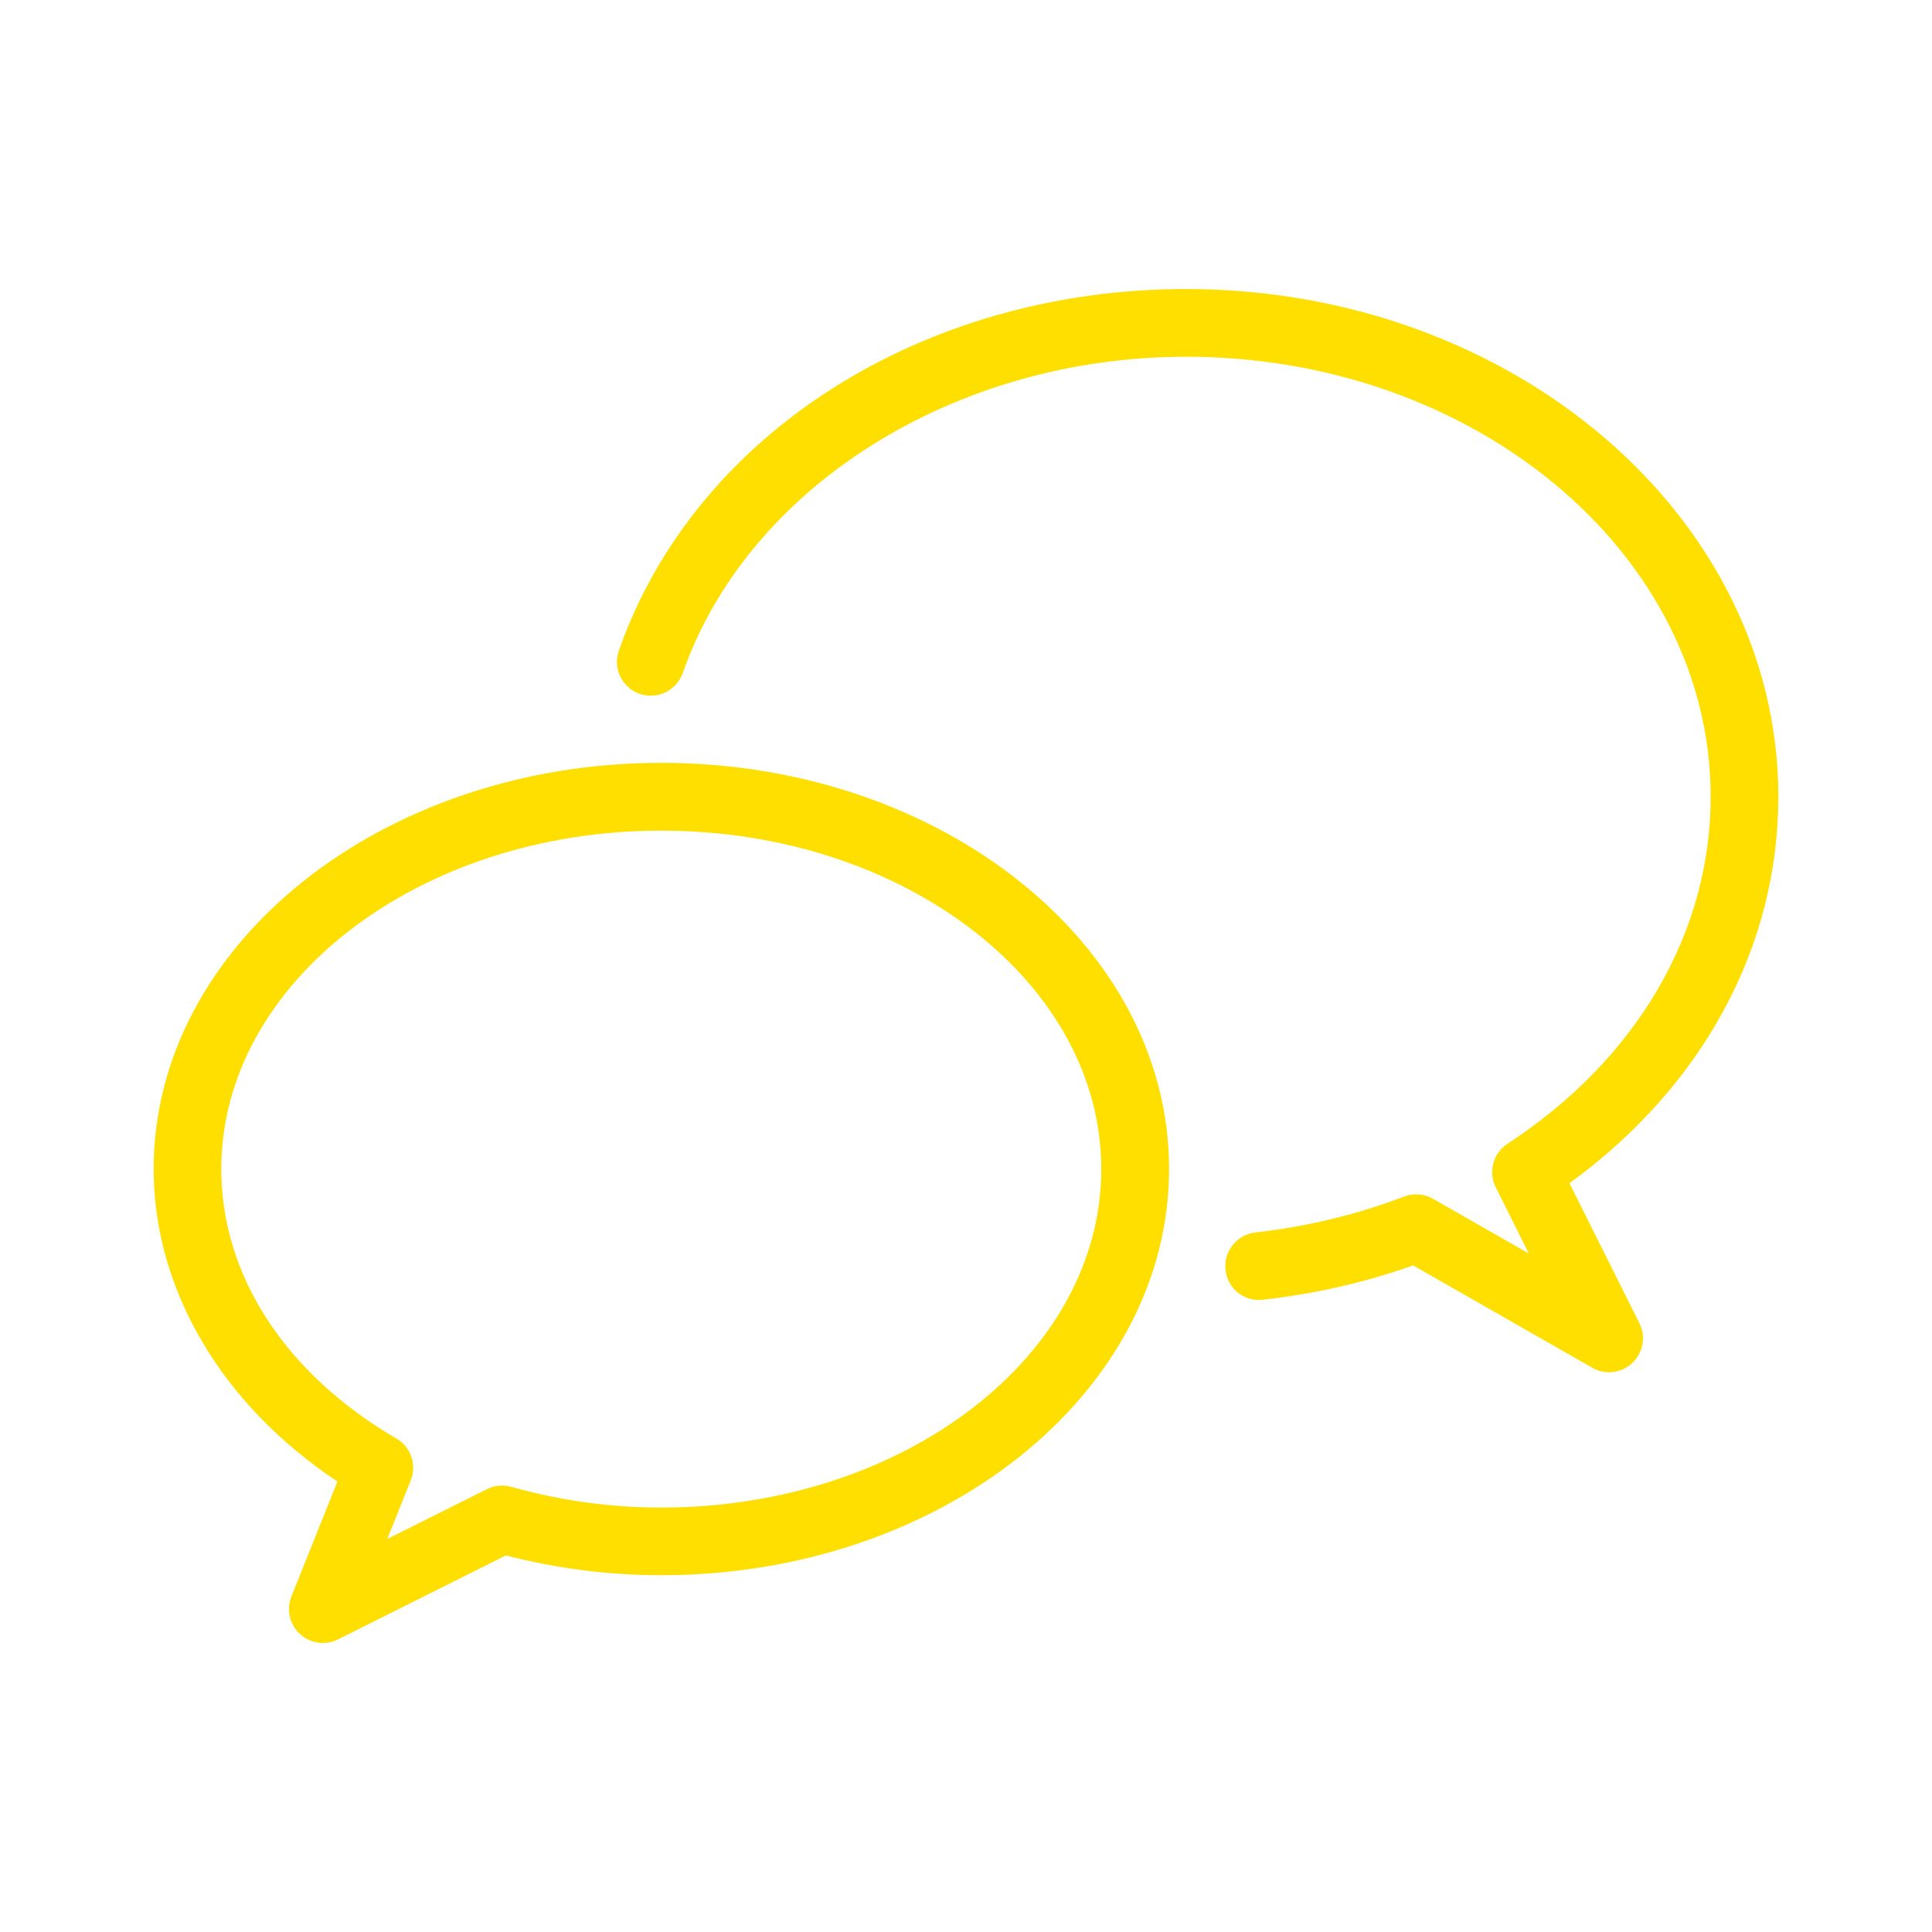 <?xml version="1.0" encoding="UTF-8"?>
<svg id="Layer_1" data-name="Layer 1" xmlns="http://www.w3.org/2000/svg" viewBox="0 0 1080 1080">
  <defs>
    <style>
      .cls-1 {
        fill: #ffdf00;
      }
    </style>
  </defs>
  <path class="cls-1" d="M369.71,426.43c-156.52,0-283.82,101.83-283.82,227.06,0,67.47,38.11,131.77,102.74,174.68l-25.73,64.29c-2.92,7.3-1.02,15.63,4.77,20.96,3.56,3.29,8.14,5,12.79,5,2.88,0,5.79-.64,8.51-2l93.81-46.92c28.46,7.34,57.67,11.05,86.92,11.05,156.52,0,283.82-101.83,283.82-227.06s-127.3-227.06-283.82-227.06h0ZM369.63,842.74c-28.27,0-56.46-3.9-83.82-11.58-4.54-1.25-9.38-.83-13.58,1.29l-55.74,27.85,13.13-32.77c3.48-8.7.08-18.62-8.02-23.35-62.21-36.33-97.9-91.24-97.9-150.65,0-104.33,110.35-189.21,245.98-189.21s245.94,84.88,245.94,189.21-110.35,189.21-245.98,189.21h0Z"/>
  <path class="cls-1" d="M877.33,661.44c74.44-54.08,116.78-132,116.78-216.04,0-156.52-148.53-283.82-331.12-283.82-147.36,0-274.74,81.25-317.05,202.16-3.44,9.87,1.74,20.66,11.62,24.1,9.88,3.44,20.62-1.78,24.11-11.62,36.4-104.11,152.09-176.8,281.32-176.8,161.7,0,293.28,110.35,293.28,245.98,0,76.14-41.4,146.83-113.57,193.98-8.06,5.26-10.86,15.7-6.58,24.3l18.5,37.05-53.55-30.61c-4.96-2.84-10.86-3.22-16.2-1.25-25.92,9.99-53.93,16.76-83.14,20.1-10.37,1.17-17.82,10.56-16.65,20.93s10.18,17.9,20.93,16.65c29.25-3.29,57.44-9.76,83.94-19.19l100.13,57.22c2.95,1.7,6.17,2.5,9.39,2.5,4.73,0,9.42-1.78,13.02-5.19,6.05-5.71,7.68-14.76,3.94-22.22l-39.09-78.22Z"/>
</svg>